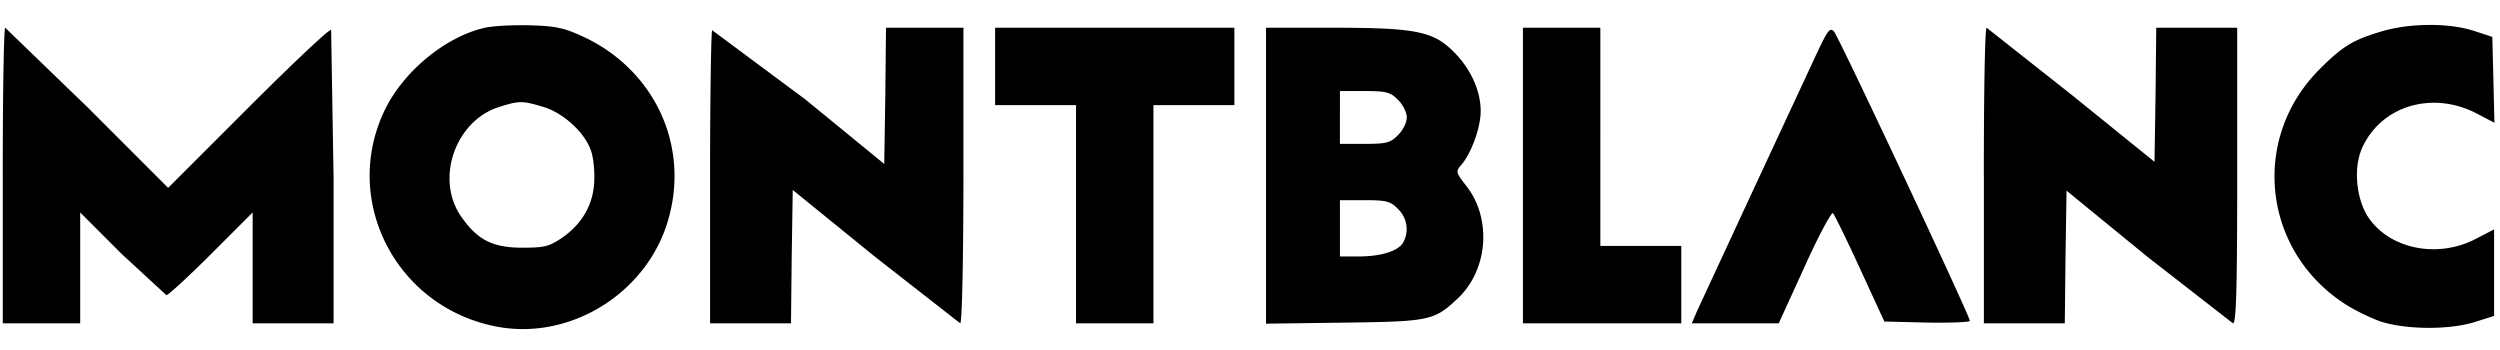 <svg xmlns="http://www.w3.org/2000/svg" width="100" height="14" fill="none" xmlns:v="https://vecta.io/nano"><g clip-path="url(#A)" fill="#000"><path d="M19.338 1.124c-1.576.38-3.237 1.774-3.969 3.322-1.731 3.674.563 7.953 4.631 8.642 2.97.493 6.01-1.492 6.77-4.448.774-2.914-.633-5.841-3.392-7.15-.816-.38-1.14-.45-2.224-.479-.69-.014-1.506.028-1.816.113zm2.393 3.153c.774.225 1.619.985 1.886 1.689.099.225.169.76.155 1.168 0 .957-.436 1.774-1.253 2.351-.549.38-.732.422-1.633.422-1.182 0-1.788-.31-2.435-1.239-1.056-1.506-.239-3.843 1.52-4.391.802-.253.929-.253 1.759 0zm73.6-3.041c-1.196.352-1.605.591-2.534 1.52-2.773 2.759-2.308 7.221.957 9.374.408.268 1.07.591 1.478.732 1.014.324 2.703.338 3.73.028l.802-.253V9.175l-.788.408c-1.52.76-3.406.366-4.251-.901-.507-.788-.605-2.083-.183-2.885.816-1.619 2.843-2.168 4.588-1.225l.647.338-.084-3.434-.774-.253c-.985-.31-2.506-.296-3.589.014zM.111 7.021v5.912h3.097V8.499l1.661 1.661 1.788 1.647c.07 0 .887-.746 1.788-1.647l1.661-1.661v4.434h3.237V7.12l-.098-5.926c-.056-.056-1.548 1.351-3.308 3.111L6.726 7.514 3.517 4.305.209 1.11C.153 1.11.11 3.77.11 7.022zm28.376-5.813c-.042.042-.084 2.702-.084 5.912v5.813h3.237l.028-2.66.042-2.674 3.294 2.674 3.406 2.66c.071 0 .127-2.618.127-5.912V1.11H35.44l-.028 2.731-.042 2.717-3.167-2.59-3.716-2.759zm11.317 2.998h3.237v8.727h3.097V4.206h3.237V1.11h-9.571v3.097zm10.837 8.741l3.139-.042c3.392-.042 3.589-.085 4.504-.943 1.239-1.14 1.408-3.223.352-4.546-.394-.507-.408-.563-.211-.788.408-.45.802-1.506.802-2.182 0-.83-.408-1.717-1.112-2.407-.802-.788-1.534-.929-4.757-.929h-2.717v11.837zm5.278-8.952c.197.183.352.507.352.704s-.155.521-.352.704c-.296.31-.464.352-1.337.352h-.985V3.643h.985c.873 0 1.041.042 1.337.352zm0 4.363a1.11 1.11 0 0 1 .211 1.337c-.183.338-.873.563-1.773.563h-.76V8.007h.985c.873 0 1.041.042 1.337.352zm4.998 4.575h6.334V9.837h-3.237V1.11h-3.097v11.823zM72.684 2.109l-2.548 5.475-2.266 4.884-.197.464h3.477l1.028-2.252c.563-1.253 1.084-2.21 1.14-2.154s.549 1.056 1.084 2.224l.972 2.111 1.703.042c.943.014 1.717-.014 1.717-.07 0-.197-5.25-11.373-5.433-11.57-.155-.183-.253-.056-.675.845zm6.671 4.912v5.912h3.237l.028-2.66.042-2.646 3.237 2.646 3.42 2.66c.127 0 .169-1.267.169-5.912V1.11H86.25l-.028 2.688-.042 2.674-3.308-2.674-3.406-2.688c-.071 0-.113 2.66-.113 5.912z"/></g><defs><clipPath id="A"><path fill="#fff" transform="translate(0 .688)" d="M0 0h100v12.625H0z"/></clipPath></defs></svg>